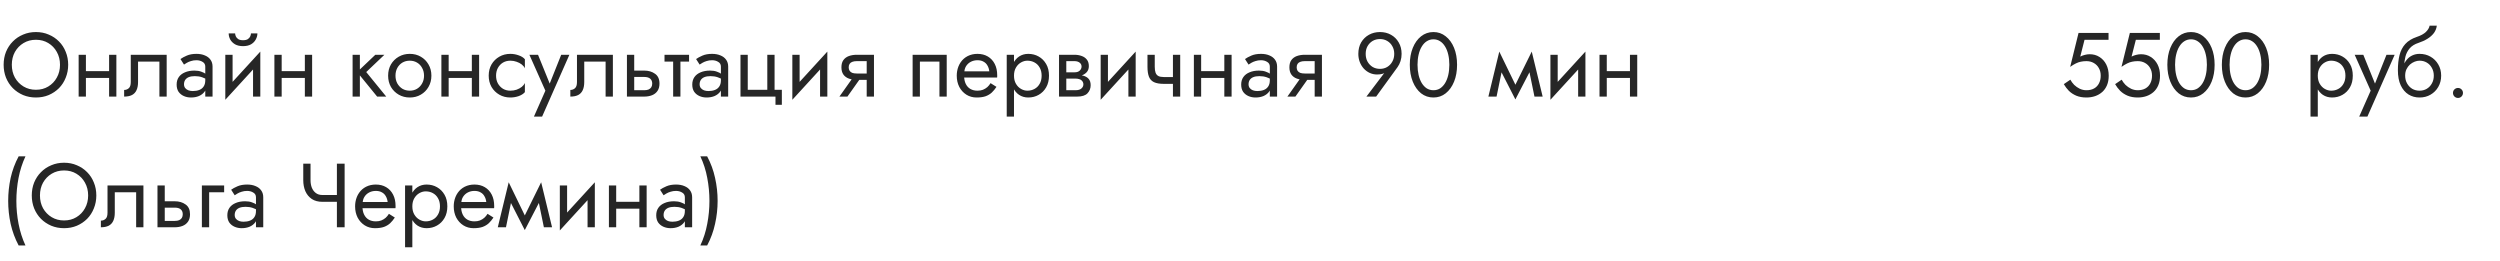 <?xml version="1.0" encoding="UTF-8"?> <svg xmlns="http://www.w3.org/2000/svg" width="440" height="46" viewBox="0 0 440 46" fill="none"> <path d="M2.08 11.4C2.08 10.557 2.261 9.805 2.624 9.144C2.997 8.483 3.504 7.96 4.144 7.576C4.784 7.192 5.509 7 6.32 7C7.141 7 7.867 7.192 8.496 7.576C9.136 7.96 9.637 8.483 10 9.144C10.373 9.805 10.56 10.557 10.56 11.4C10.56 12.243 10.373 12.995 10 13.656C9.637 14.317 9.136 14.84 8.496 15.224C7.867 15.608 7.141 15.8 6.32 15.8C5.509 15.8 4.784 15.608 4.144 15.224C3.504 14.84 2.997 14.317 2.624 13.656C2.261 12.995 2.08 12.243 2.08 11.4ZM0.64 11.4C0.64 12.211 0.779 12.968 1.056 13.672C1.344 14.376 1.744 14.989 2.256 15.512C2.768 16.024 3.371 16.429 4.064 16.728C4.757 17.016 5.509 17.16 6.32 17.16C7.141 17.16 7.893 17.016 8.576 16.728C9.269 16.429 9.872 16.024 10.384 15.512C10.896 14.989 11.291 14.376 11.568 13.672C11.856 12.968 12 12.211 12 11.4C12 10.579 11.856 9.821 11.568 9.128C11.291 8.424 10.896 7.816 10.384 7.304C9.872 6.781 9.269 6.376 8.576 6.088C7.893 5.789 7.141 5.64 6.32 5.64C5.509 5.64 4.757 5.789 4.064 6.088C3.371 6.376 2.768 6.781 2.256 7.304C1.744 7.816 1.344 8.424 1.056 9.128C0.779 9.821 0.64 10.579 0.64 11.4ZM14.593 13.72H20.033V12.52H14.593V13.72ZM19.201 9.64V17H20.481V9.64H19.201ZM13.841 9.64V17H15.121V9.64H13.841ZM29.335 9.64H23.015V14.44C23.015 14.963 22.898 15.325 22.663 15.528C22.439 15.731 22.168 15.832 21.848 15.832V17C22.402 17 22.861 16.909 23.224 16.728C23.586 16.536 23.853 16.253 24.023 15.88C24.205 15.496 24.296 15.016 24.296 14.44V10.84H28.055V17H29.335V9.64ZM32.385 14.84C32.385 14.541 32.455 14.285 32.593 14.072C32.732 13.859 32.94 13.693 33.217 13.576C33.505 13.459 33.863 13.4 34.289 13.4C34.759 13.4 35.18 13.464 35.553 13.592C35.927 13.709 36.295 13.896 36.657 14.152V13.4C36.583 13.304 36.444 13.181 36.241 13.032C36.039 12.872 35.767 12.733 35.425 12.616C35.095 12.488 34.695 12.424 34.225 12.424C33.585 12.424 33.031 12.525 32.561 12.728C32.092 12.92 31.729 13.197 31.473 13.56C31.217 13.923 31.089 14.365 31.089 14.888C31.089 15.389 31.201 15.811 31.425 16.152C31.66 16.483 31.969 16.733 32.353 16.904C32.737 17.075 33.159 17.16 33.617 17.16C34.129 17.16 34.593 17.075 35.009 16.904C35.425 16.723 35.756 16.467 36.001 16.136C36.257 15.795 36.385 15.389 36.385 14.92L36.129 14.12C36.129 14.579 36.033 14.947 35.841 15.224C35.66 15.501 35.404 15.704 35.073 15.832C34.743 15.96 34.364 16.024 33.937 16.024C33.649 16.024 33.388 15.981 33.153 15.896C32.919 15.8 32.732 15.667 32.593 15.496C32.455 15.315 32.385 15.096 32.385 14.84ZM32.385 11.368C32.503 11.283 32.663 11.181 32.865 11.064C33.079 10.936 33.329 10.829 33.617 10.744C33.905 10.648 34.225 10.6 34.577 10.6C34.983 10.6 35.34 10.696 35.649 10.888C35.969 11.069 36.129 11.347 36.129 11.72V17H37.409V11.72C37.409 11.24 37.287 10.835 37.041 10.504C36.807 10.173 36.476 9.923 36.049 9.752C35.633 9.571 35.143 9.48 34.577 9.48C33.916 9.48 33.351 9.581 32.881 9.784C32.412 9.987 32.039 10.189 31.761 10.392L32.385 11.368ZM45.735 10.92L45.815 9.08L39.735 15.72L39.655 17.56L45.735 10.92ZM40.935 9.64H39.655V17.56L40.935 15.8V9.64ZM45.815 9.08L44.535 10.84V17H45.815V9.08ZM40.247 5.88C40.247 6.243 40.338 6.6 40.519 6.952C40.711 7.293 40.994 7.576 41.367 7.8C41.751 8.013 42.22 8.12 42.775 8.12C43.34 8.12 43.81 8.013 44.183 7.8C44.556 7.576 44.834 7.293 45.015 6.952C45.207 6.6 45.303 6.243 45.303 5.88H44.167C44.167 6.019 44.13 6.184 44.055 6.376C43.98 6.557 43.842 6.723 43.639 6.872C43.436 7.011 43.148 7.08 42.775 7.08C42.402 7.08 42.114 7.011 41.911 6.872C41.708 6.723 41.57 6.557 41.495 6.376C41.42 6.184 41.383 6.019 41.383 5.88H40.247ZM49.046 13.72H54.486V12.52H49.046V13.72ZM53.654 9.64V17H54.934V9.64H53.654ZM48.294 9.64V17H49.574V9.64H48.294ZM62.057 9.64V17H63.337V9.64H62.057ZM66.058 9.64L62.858 12.68L66.377 17H67.978L64.457 12.68L67.657 9.64H66.058ZM68.31 13.32C68.31 14.056 68.475 14.717 68.806 15.304C69.147 15.88 69.606 16.333 70.182 16.664C70.758 16.995 71.403 17.16 72.118 17.16C72.843 17.16 73.489 16.995 74.054 16.664C74.63 16.333 75.083 15.88 75.414 15.304C75.755 14.717 75.926 14.056 75.926 13.32C75.926 12.573 75.755 11.912 75.414 11.336C75.083 10.76 74.63 10.307 74.054 9.976C73.489 9.645 72.843 9.48 72.118 9.48C71.403 9.48 70.758 9.645 70.182 9.976C69.606 10.307 69.147 10.76 68.806 11.336C68.475 11.912 68.31 12.573 68.31 13.32ZM69.606 13.32C69.606 12.808 69.713 12.355 69.926 11.96C70.15 11.555 70.449 11.24 70.822 11.016C71.206 10.792 71.638 10.68 72.118 10.68C72.598 10.68 73.025 10.792 73.398 11.016C73.782 11.24 74.081 11.555 74.294 11.96C74.518 12.355 74.63 12.808 74.63 13.32C74.63 13.832 74.518 14.285 74.294 14.68C74.081 15.075 73.782 15.389 73.398 15.624C73.025 15.848 72.598 15.96 72.118 15.96C71.638 15.96 71.206 15.848 70.822 15.624C70.449 15.389 70.15 15.075 69.926 14.68C69.713 14.285 69.606 13.832 69.606 13.32ZM78.436 13.72H83.876V12.52H78.436V13.72ZM83.044 9.64V17H84.324V9.64H83.044ZM77.684 9.64V17H78.964V9.64H77.684ZM87.307 13.32C87.307 12.808 87.414 12.355 87.627 11.96C87.851 11.555 88.15 11.24 88.523 11.016C88.907 10.792 89.339 10.68 89.819 10.68C90.214 10.68 90.582 10.744 90.923 10.872C91.275 10.989 91.579 11.149 91.835 11.352C92.091 11.555 92.273 11.779 92.379 12.024V10.424C92.123 10.125 91.755 9.896 91.275 9.736C90.806 9.565 90.321 9.48 89.819 9.48C89.105 9.48 88.459 9.645 87.883 9.976C87.307 10.307 86.849 10.76 86.507 11.336C86.177 11.912 86.011 12.573 86.011 13.32C86.011 14.056 86.177 14.717 86.507 15.304C86.849 15.88 87.307 16.333 87.883 16.664C88.459 16.995 89.105 17.16 89.819 17.16C90.321 17.16 90.806 17.08 91.275 16.92C91.755 16.749 92.123 16.515 92.379 16.216V14.616C92.273 14.851 92.091 15.075 91.835 15.288C91.579 15.491 91.275 15.656 90.923 15.784C90.582 15.901 90.214 15.96 89.819 15.96C89.339 15.96 88.907 15.848 88.523 15.624C88.15 15.389 87.851 15.075 87.627 14.68C87.414 14.285 87.307 13.832 87.307 13.32ZM100.212 9.64H98.772L96.5 15.336L97.028 15.4L94.692 9.64H93.172L95.988 15.96L93.972 20.52H95.412L100.212 9.64ZM107.867 9.64H101.547V14.44C101.547 14.963 101.429 15.325 101.195 15.528C100.971 15.731 100.699 15.832 100.379 15.832V17C100.933 17 101.392 16.909 101.755 16.728C102.117 16.536 102.384 16.253 102.555 15.88C102.736 15.496 102.827 15.016 102.827 14.44V10.84H106.587V17H107.867V9.64ZM110.341 9.64V17H111.621V9.64H110.341ZM111.093 13.544H113.381C113.85 13.544 114.202 13.645 114.437 13.848C114.671 14.051 114.789 14.339 114.789 14.712C114.789 14.957 114.735 15.171 114.629 15.352C114.522 15.523 114.362 15.656 114.149 15.752C113.946 15.837 113.69 15.88 113.381 15.88H111.093V17H113.381C113.893 17 114.351 16.92 114.757 16.76C115.162 16.6 115.482 16.349 115.717 16.008C115.951 15.667 116.069 15.235 116.069 14.712C116.069 13.923 115.807 13.347 115.285 12.984C114.773 12.611 114.138 12.424 113.381 12.424H111.093V13.544ZM116.955 9.64V10.84H121.275V9.64H116.955ZM118.475 9.96V17H119.755V9.96H118.475ZM123.135 14.84C123.135 14.541 123.205 14.285 123.343 14.072C123.482 13.859 123.69 13.693 123.967 13.576C124.255 13.459 124.613 13.4 125.039 13.4C125.509 13.4 125.93 13.464 126.303 13.592C126.677 13.709 127.045 13.896 127.407 14.152V13.4C127.333 13.304 127.194 13.181 126.991 13.032C126.789 12.872 126.517 12.733 126.175 12.616C125.845 12.488 125.445 12.424 124.975 12.424C124.335 12.424 123.781 12.525 123.311 12.728C122.842 12.92 122.479 13.197 122.223 13.56C121.967 13.923 121.839 14.365 121.839 14.888C121.839 15.389 121.951 15.811 122.175 16.152C122.41 16.483 122.719 16.733 123.103 16.904C123.487 17.075 123.909 17.16 124.367 17.16C124.879 17.16 125.343 17.075 125.759 16.904C126.175 16.723 126.506 16.467 126.751 16.136C127.007 15.795 127.135 15.389 127.135 14.92L126.879 14.12C126.879 14.579 126.783 14.947 126.591 15.224C126.41 15.501 126.154 15.704 125.823 15.832C125.493 15.96 125.114 16.024 124.687 16.024C124.399 16.024 124.138 15.981 123.903 15.896C123.669 15.8 123.482 15.667 123.343 15.496C123.205 15.315 123.135 15.096 123.135 14.84ZM123.135 11.368C123.253 11.283 123.413 11.181 123.615 11.064C123.829 10.936 124.079 10.829 124.367 10.744C124.655 10.648 124.975 10.6 125.327 10.6C125.733 10.6 126.09 10.696 126.399 10.888C126.719 11.069 126.879 11.347 126.879 11.72V17H128.159V11.72C128.159 11.24 128.037 10.835 127.791 10.504C127.557 10.173 127.226 9.923 126.799 9.752C126.383 9.571 125.893 9.48 125.327 9.48C124.666 9.48 124.101 9.581 123.631 9.784C123.162 9.987 122.789 10.189 122.511 10.392L123.135 11.368ZM136.325 15.8V9.64H135.045V15.8H131.605V9.64H130.325V17H136.485V18.44H137.605V15.8H136.325ZM145.532 10.92L145.612 9.08L139.532 15.72L139.452 17.56L145.532 10.92ZM140.732 9.64H139.452V17.56L140.732 15.8V9.64ZM145.612 9.08L144.332 10.84V17H145.612V9.08ZM149.147 17L151.867 13.16H150.459L147.739 17H149.147ZM153.819 17V9.64H152.539V17H153.819ZM153.067 12.936H150.779C150.469 12.936 150.208 12.899 149.995 12.824C149.792 12.739 149.637 12.616 149.531 12.456C149.424 12.296 149.371 12.093 149.371 11.848C149.371 11.603 149.424 11.4 149.531 11.24C149.637 11.08 149.792 10.963 149.995 10.888C150.208 10.803 150.469 10.76 150.779 10.76H153.067V9.64H150.779C150.277 9.64 149.819 9.715 149.403 9.864C148.997 10.013 148.677 10.248 148.443 10.568C148.208 10.888 148.091 11.315 148.091 11.848C148.091 12.371 148.208 12.797 148.443 13.128C148.677 13.448 148.997 13.683 149.403 13.832C149.819 13.981 150.277 14.056 150.779 14.056H153.067V12.936ZM166.622 9.64H160.622V17H161.902V10.84H165.342V17H166.622V9.64ZM169.204 13.64H175.492C175.503 13.576 175.508 13.512 175.508 13.448C175.508 13.384 175.508 13.32 175.508 13.256C175.508 12.477 175.364 11.811 175.076 11.256C174.788 10.691 174.383 10.253 173.86 9.944C173.337 9.635 172.729 9.48 172.036 9.48C171.407 9.48 170.836 9.608 170.324 9.864C169.823 10.12 169.412 10.477 169.092 10.936C168.772 11.395 168.559 11.928 168.452 12.536C168.431 12.664 168.415 12.792 168.404 12.92C168.393 13.048 168.388 13.181 168.388 13.32C168.388 14.056 168.537 14.717 168.836 15.304C169.145 15.88 169.561 16.333 170.084 16.664C170.617 16.995 171.215 17.16 171.876 17.16C172.516 17.16 173.049 17.085 173.476 16.936C173.903 16.776 174.265 16.557 174.564 16.28C174.863 15.992 175.135 15.661 175.38 15.288L174.34 14.632C174.18 14.899 173.988 15.133 173.764 15.336C173.54 15.528 173.284 15.683 172.996 15.8C172.719 15.907 172.399 15.96 172.036 15.96C171.556 15.96 171.14 15.859 170.788 15.656C170.436 15.453 170.164 15.155 169.972 14.76C169.78 14.365 169.684 13.885 169.684 13.32L169.716 12.84C169.716 12.381 169.817 11.987 170.02 11.656C170.233 11.315 170.516 11.053 170.868 10.872C171.22 10.691 171.609 10.6 172.036 10.6C172.463 10.6 172.82 10.685 173.108 10.856C173.407 11.016 173.636 11.245 173.796 11.544C173.967 11.832 174.073 12.168 174.116 12.552H169.204V13.64ZM178.463 20.52V9.64H177.183V20.52H178.463ZM184.623 13.32C184.623 12.52 184.457 11.837 184.127 11.272C183.796 10.696 183.353 10.253 182.799 9.944C182.255 9.635 181.647 9.48 180.975 9.48C180.367 9.48 179.828 9.635 179.359 9.944C178.9 10.253 178.537 10.696 178.271 11.272C178.015 11.837 177.887 12.52 177.887 13.32C177.887 14.109 178.015 14.792 178.271 15.368C178.537 15.944 178.9 16.387 179.359 16.696C179.828 17.005 180.367 17.16 180.975 17.16C181.647 17.16 182.255 17.005 182.799 16.696C183.353 16.387 183.796 15.944 184.127 15.368C184.457 14.792 184.623 14.109 184.623 13.32ZM183.327 13.32C183.327 13.885 183.209 14.365 182.975 14.76C182.751 15.155 182.447 15.453 182.063 15.656C181.689 15.859 181.273 15.96 180.815 15.96C180.441 15.96 180.073 15.859 179.711 15.656C179.348 15.453 179.049 15.155 178.815 14.76C178.58 14.365 178.463 13.885 178.463 13.32C178.463 12.755 178.58 12.275 178.815 11.88C179.049 11.485 179.348 11.187 179.711 10.984C180.073 10.781 180.441 10.68 180.815 10.68C181.273 10.68 181.689 10.781 182.063 10.984C182.447 11.187 182.751 11.485 182.975 11.88C183.209 12.275 183.327 12.755 183.327 13.32ZM187.14 13.16V13.832H189.268C189.513 13.832 189.721 13.859 189.891 13.912C190.073 13.955 190.217 14.024 190.324 14.12C190.441 14.216 190.526 14.323 190.58 14.44C190.644 14.557 190.676 14.691 190.676 14.84C190.676 15.128 190.558 15.373 190.324 15.576C190.1 15.779 189.748 15.88 189.268 15.88H187.14V17H189.588C190.43 17 191.033 16.808 191.396 16.424C191.769 16.029 191.956 15.555 191.956 15C191.956 14.52 191.838 14.147 191.604 13.88C191.369 13.613 191.049 13.427 190.644 13.32C190.238 13.213 189.78 13.16 189.268 13.16H187.14ZM187.14 13.48H189.108C189.566 13.48 189.982 13.416 190.356 13.288C190.74 13.149 191.049 12.947 191.284 12.68C191.518 12.403 191.636 12.056 191.636 11.64C191.636 11.16 191.518 10.776 191.284 10.488C191.049 10.189 190.74 9.976 190.356 9.848C189.982 9.709 189.566 9.64 189.108 9.64H187.14V10.76H189.108C189.492 10.76 189.796 10.851 190.02 11.032C190.244 11.203 190.356 11.432 190.356 11.72C190.356 11.859 190.324 11.992 190.26 12.12C190.206 12.237 190.126 12.344 190.02 12.44C189.913 12.536 189.78 12.611 189.62 12.664C189.47 12.707 189.3 12.728 189.108 12.728H187.14V13.48ZM186.388 9.64V17H187.668V9.64H186.388ZM199.798 10.92L199.878 9.08L193.798 15.72L193.718 17.56L199.798 10.92ZM194.998 9.64H193.718V17.56L194.998 15.8V9.64ZM199.878 9.08L198.598 10.84V17H199.878V9.08ZM204.836 14.76H207.348V13.56H204.836V14.76ZM206.436 9.64V17H207.716V9.64H206.436ZM203.236 9.64H201.956V11.752C201.956 12.467 202.042 13.048 202.212 13.496C202.383 13.933 202.676 14.253 203.092 14.456C203.519 14.659 204.1 14.76 204.836 14.76V13.56C204.431 13.56 204.111 13.501 203.876 13.384C203.642 13.256 203.476 13.059 203.38 12.792C203.284 12.525 203.236 12.179 203.236 11.752V9.64ZM210.874 13.72H216.314V12.52H210.874V13.72ZM215.482 9.64V17H216.762V9.64H215.482ZM210.122 9.64V17H211.402V9.64H210.122ZM219.745 14.84C219.745 14.541 219.814 14.285 219.953 14.072C220.091 13.859 220.299 13.693 220.577 13.576C220.865 13.459 221.222 13.4 221.649 13.4C222.118 13.4 222.539 13.464 222.913 13.592C223.286 13.709 223.654 13.896 224.017 14.152V13.4C223.942 13.304 223.803 13.181 223.601 13.032C223.398 12.872 223.126 12.733 222.785 12.616C222.454 12.488 222.054 12.424 221.585 12.424C220.945 12.424 220.39 12.525 219.921 12.728C219.451 12.92 219.089 13.197 218.833 13.56C218.577 13.923 218.449 14.365 218.449 14.888C218.449 15.389 218.561 15.811 218.785 16.152C219.019 16.483 219.329 16.733 219.713 16.904C220.097 17.075 220.518 17.16 220.977 17.16C221.489 17.16 221.953 17.075 222.369 16.904C222.785 16.723 223.115 16.467 223.361 16.136C223.617 15.795 223.745 15.389 223.745 14.92L223.489 14.12C223.489 14.579 223.393 14.947 223.201 15.224C223.019 15.501 222.763 15.704 222.433 15.832C222.102 15.96 221.723 16.024 221.297 16.024C221.009 16.024 220.747 15.981 220.513 15.896C220.278 15.8 220.091 15.667 219.953 15.496C219.814 15.315 219.745 15.096 219.745 14.84ZM219.745 11.368C219.862 11.283 220.022 11.181 220.225 11.064C220.438 10.936 220.689 10.829 220.977 10.744C221.265 10.648 221.585 10.6 221.937 10.6C222.342 10.6 222.699 10.696 223.009 10.888C223.329 11.069 223.489 11.347 223.489 11.72V17H224.769V11.72C224.769 11.24 224.646 10.835 224.401 10.504C224.166 10.173 223.835 9.923 223.409 9.752C222.993 9.571 222.502 9.48 221.937 9.48C221.275 9.48 220.71 9.581 220.241 9.784C219.771 9.987 219.398 10.189 219.121 10.392L219.745 11.368ZM227.99 17L230.71 13.16H229.302L226.582 17H227.99ZM232.662 17V9.64H231.382V17H232.662ZM231.91 12.936H229.622C229.313 12.936 229.052 12.899 228.838 12.824C228.636 12.739 228.481 12.616 228.374 12.456C228.268 12.296 228.214 12.093 228.214 11.848C228.214 11.603 228.268 11.4 228.374 11.24C228.481 11.08 228.636 10.963 228.838 10.888C229.052 10.803 229.313 10.76 229.622 10.76H231.91V9.64H229.622C229.121 9.64 228.662 9.715 228.246 9.864C227.841 10.013 227.521 10.248 227.286 10.568C227.052 10.888 226.934 11.315 226.934 11.848C226.934 12.371 227.052 12.797 227.286 13.128C227.521 13.448 227.841 13.683 228.246 13.832C228.662 13.981 229.121 14.056 229.622 14.056H231.91V12.936ZM245.386 9.48C245.386 9.992 245.274 10.445 245.05 10.84C244.836 11.235 244.538 11.549 244.154 11.784C243.78 12.008 243.354 12.12 242.874 12.12C242.394 12.12 241.962 12.008 241.578 11.784C241.204 11.549 240.906 11.235 240.682 10.84C240.468 10.445 240.362 9.992 240.362 9.48C240.362 8.968 240.468 8.52 240.682 8.136C240.906 7.741 241.204 7.432 241.578 7.208C241.962 6.984 242.394 6.872 242.874 6.872C243.354 6.872 243.78 6.984 244.154 7.208C244.538 7.432 244.836 7.741 245.05 8.136C245.274 8.52 245.386 8.968 245.386 9.48ZM242.202 17L245.978 11.8C246.191 11.501 246.362 11.155 246.49 10.76C246.618 10.365 246.682 9.939 246.682 9.48C246.682 8.712 246.511 8.04 246.17 7.464C245.839 6.888 245.386 6.44 244.81 6.12C244.244 5.8 243.599 5.64 242.874 5.64C242.159 5.64 241.514 5.8 240.938 6.12C240.362 6.44 239.903 6.888 239.562 7.464C239.231 8.04 239.066 8.712 239.066 9.48C239.066 9.992 239.151 10.472 239.322 10.92C239.492 11.357 239.727 11.741 240.026 12.072C240.335 12.403 240.687 12.659 241.082 12.84C241.487 13.021 241.919 13.112 242.378 13.112C242.74 13.112 243.06 13.069 243.338 12.984C243.626 12.899 243.876 12.723 244.09 12.456L243.994 12.376L240.49 17H242.202ZM249.484 11.4C249.484 10.749 249.548 10.152 249.676 9.608C249.804 9.053 249.991 8.579 250.236 8.184C250.482 7.779 250.775 7.469 251.116 7.256C251.468 7.032 251.858 6.92 252.284 6.92C252.722 6.92 253.111 7.032 253.452 7.256C253.794 7.469 254.087 7.779 254.332 8.184C254.578 8.579 254.764 9.053 254.892 9.608C255.02 10.152 255.084 10.749 255.084 11.4C255.084 12.051 255.02 12.653 254.892 13.208C254.764 13.752 254.578 14.227 254.332 14.632C254.087 15.027 253.794 15.336 253.452 15.56C253.111 15.773 252.722 15.88 252.284 15.88C251.858 15.88 251.468 15.773 251.116 15.56C250.775 15.336 250.482 15.027 250.236 14.632C249.991 14.227 249.804 13.752 249.676 13.208C249.548 12.653 249.484 12.051 249.484 11.4ZM248.124 11.4C248.124 12.52 248.3 13.512 248.652 14.376C249.004 15.24 249.49 15.923 250.108 16.424C250.738 16.915 251.463 17.16 252.284 17.16C253.106 17.16 253.826 16.915 254.444 16.424C255.074 15.923 255.564 15.24 255.916 14.376C256.268 13.512 256.444 12.52 256.444 11.4C256.444 10.28 256.268 9.288 255.916 8.424C255.564 7.56 255.074 6.883 254.444 6.392C253.826 5.891 253.106 5.64 252.284 5.64C251.463 5.64 250.738 5.891 250.108 6.392C249.49 6.883 249.004 7.56 248.652 8.424C248.3 9.288 248.124 10.28 248.124 11.4ZM270.067 17H271.507L269.587 9.08L268.867 11.16L270.067 17ZM266.227 15.896L266.707 17.496L269.747 11.64L269.587 9.08L266.227 15.896ZM266.707 17.496L267.187 15.896L263.875 9.08L263.715 11.64L266.707 17.496ZM261.955 17H263.395L264.595 11.16L263.875 9.08L261.955 17ZM278.954 10.92L279.034 9.08L272.954 15.72L272.874 17.56L278.954 10.92ZM274.154 9.64H272.874V17.56L274.154 15.8V9.64ZM279.034 9.08L277.754 10.84V17H279.034V9.08ZM282.265 13.72H287.705V12.52H282.265V13.72ZM286.873 9.64V17H288.153V9.64H286.873ZM281.513 9.64V17H282.793V9.64H281.513ZM3.28 27.52C2.64 28.715 2.171 29.979 1.872 31.312C1.584 32.645 1.44 33.995 1.44 35.36C1.44 36.715 1.584 38.059 1.872 39.392C2.171 40.725 2.64 41.995 3.28 43.2H4.48C3.925 41.995 3.52 40.725 3.264 39.392C3.008 38.059 2.88 36.715 2.88 35.36C2.88 33.995 3.008 32.645 3.264 31.312C3.52 29.979 3.925 28.715 4.48 27.52H3.28ZM7.033 34.4C7.033 33.557 7.214 32.805 7.577 32.144C7.95 31.483 8.457 30.96 9.097 30.576C9.737 30.192 10.463 30 11.273 30C12.095 30 12.82 30.192 13.449 30.576C14.089 30.96 14.591 31.483 14.953 32.144C15.326 32.805 15.513 33.557 15.513 34.4C15.513 35.243 15.326 35.995 14.953 36.656C14.591 37.317 14.089 37.84 13.449 38.224C12.82 38.608 12.095 38.8 11.273 38.8C10.463 38.8 9.737 38.608 9.097 38.224C8.457 37.84 7.95 37.317 7.577 36.656C7.214 35.995 7.033 35.243 7.033 34.4ZM5.593 34.4C5.593 35.211 5.732 35.968 6.009 36.672C6.297 37.376 6.697 37.989 7.209 38.512C7.721 39.024 8.324 39.429 9.017 39.728C9.71 40.016 10.463 40.16 11.273 40.16C12.095 40.16 12.847 40.016 13.529 39.728C14.223 39.429 14.825 39.024 15.337 38.512C15.849 37.989 16.244 37.376 16.521 36.672C16.809 35.968 16.953 35.211 16.953 34.4C16.953 33.579 16.809 32.821 16.521 32.128C16.244 31.424 15.849 30.816 15.337 30.304C14.825 29.781 14.223 29.376 13.529 29.088C12.847 28.789 12.095 28.64 11.273 28.64C10.463 28.64 9.71 28.789 9.017 29.088C8.324 29.376 7.721 29.781 7.209 30.304C6.697 30.816 6.297 31.424 6.009 32.128C5.732 32.821 5.593 33.579 5.593 34.4ZM25.242 32.64H18.922V37.44C18.922 37.963 18.804 38.325 18.57 38.528C18.346 38.731 18.074 38.832 17.754 38.832V40C18.308 40 18.767 39.909 19.13 39.728C19.492 39.536 19.759 39.253 19.93 38.88C20.111 38.496 20.202 38.016 20.202 37.44V33.84H23.962V40H25.242V32.64ZM27.716 32.64V40H28.996V32.64H27.716ZM28.468 36.544H30.756C31.225 36.544 31.577 36.645 31.812 36.848C32.046 37.051 32.164 37.339 32.164 37.712C32.164 37.957 32.11 38.171 32.004 38.352C31.897 38.523 31.737 38.656 31.524 38.752C31.321 38.837 31.065 38.88 30.756 38.88H28.468V40H30.756C31.268 40 31.726 39.92 32.132 39.76C32.537 39.6 32.857 39.349 33.092 39.008C33.326 38.667 33.444 38.235 33.444 37.712C33.444 36.923 33.182 36.347 32.66 35.984C32.148 35.611 31.513 35.424 30.756 35.424H28.468V36.544ZM35.53 32.64V40H36.81V33.84H39.45V32.64H35.53ZM41.307 37.84C41.307 37.541 41.377 37.285 41.515 37.072C41.654 36.859 41.862 36.693 42.139 36.576C42.427 36.459 42.785 36.4 43.211 36.4C43.681 36.4 44.102 36.464 44.475 36.592C44.849 36.709 45.217 36.896 45.579 37.152V36.4C45.505 36.304 45.366 36.181 45.163 36.032C44.961 35.872 44.689 35.733 44.347 35.616C44.017 35.488 43.617 35.424 43.147 35.424C42.507 35.424 41.953 35.525 41.483 35.728C41.014 35.92 40.651 36.197 40.395 36.56C40.139 36.923 40.011 37.365 40.011 37.888C40.011 38.389 40.123 38.811 40.347 39.152C40.582 39.483 40.891 39.733 41.275 39.904C41.659 40.075 42.081 40.16 42.539 40.16C43.051 40.16 43.515 40.075 43.931 39.904C44.347 39.723 44.678 39.467 44.923 39.136C45.179 38.795 45.307 38.389 45.307 37.92L45.051 37.12C45.051 37.579 44.955 37.947 44.763 38.224C44.582 38.501 44.326 38.704 43.995 38.832C43.665 38.96 43.286 39.024 42.859 39.024C42.571 39.024 42.31 38.981 42.075 38.896C41.841 38.8 41.654 38.667 41.515 38.496C41.377 38.315 41.307 38.096 41.307 37.84ZM41.307 34.368C41.425 34.283 41.585 34.181 41.787 34.064C42.001 33.936 42.251 33.829 42.539 33.744C42.827 33.648 43.147 33.6 43.499 33.6C43.905 33.6 44.262 33.696 44.571 33.888C44.891 34.069 45.051 34.347 45.051 34.72V40H46.331V34.72C46.331 34.24 46.209 33.835 45.963 33.504C45.729 33.173 45.398 32.923 44.971 32.752C44.555 32.571 44.065 32.48 43.499 32.48C42.838 32.48 42.273 32.581 41.803 32.784C41.334 32.987 40.961 33.189 40.683 33.392L41.307 34.368ZM56.734 35.52H60.206V34.32H56.734V35.52ZM59.294 28.8V40H60.654V28.8H59.294ZM54.654 28.8H53.374V31.712C53.374 32.427 53.496 33.072 53.742 33.648C53.998 34.224 54.376 34.683 54.878 35.024C55.379 35.355 55.998 35.52 56.734 35.52V34.32C56.275 34.32 55.891 34.203 55.582 33.968C55.272 33.733 55.038 33.419 54.878 33.024C54.728 32.629 54.654 32.192 54.654 31.712V28.8ZM63.313 36.64H69.602C69.612 36.576 69.618 36.512 69.618 36.448C69.618 36.384 69.618 36.32 69.618 36.256C69.618 35.477 69.474 34.811 69.186 34.256C68.897 33.691 68.492 33.253 67.969 32.944C67.447 32.635 66.839 32.48 66.145 32.48C65.516 32.48 64.945 32.608 64.433 32.864C63.932 33.12 63.522 33.477 63.202 33.936C62.882 34.395 62.668 34.928 62.562 35.536C62.54 35.664 62.524 35.792 62.514 35.92C62.503 36.048 62.498 36.181 62.498 36.32C62.498 37.056 62.647 37.717 62.946 38.304C63.255 38.88 63.671 39.333 64.194 39.664C64.727 39.995 65.324 40.16 65.986 40.16C66.626 40.16 67.159 40.085 67.585 39.936C68.012 39.776 68.375 39.557 68.674 39.28C68.972 38.992 69.244 38.661 69.49 38.288L68.45 37.632C68.29 37.899 68.097 38.133 67.874 38.336C67.65 38.528 67.394 38.683 67.106 38.8C66.828 38.907 66.508 38.96 66.145 38.96C65.665 38.96 65.249 38.859 64.897 38.656C64.546 38.453 64.273 38.155 64.082 37.76C63.889 37.365 63.794 36.885 63.794 36.32L63.825 35.84C63.825 35.381 63.927 34.987 64.129 34.656C64.343 34.315 64.626 34.053 64.978 33.872C65.329 33.691 65.719 33.6 66.145 33.6C66.572 33.6 66.93 33.685 67.218 33.856C67.516 34.016 67.746 34.245 67.906 34.544C68.076 34.832 68.183 35.168 68.225 35.552H63.313V36.64ZM72.572 43.52V32.64H71.292V43.52H72.572ZM78.732 36.32C78.732 35.52 78.567 34.837 78.236 34.272C77.905 33.696 77.463 33.253 76.908 32.944C76.364 32.635 75.756 32.48 75.084 32.48C74.476 32.48 73.937 32.635 73.468 32.944C73.009 33.253 72.647 33.696 72.38 34.272C72.124 34.837 71.996 35.52 71.996 36.32C71.996 37.109 72.124 37.792 72.38 38.368C72.647 38.944 73.009 39.387 73.468 39.696C73.937 40.005 74.476 40.16 75.084 40.16C75.756 40.16 76.364 40.005 76.908 39.696C77.463 39.387 77.905 38.944 78.236 38.368C78.567 37.792 78.732 37.109 78.732 36.32ZM77.436 36.32C77.436 36.885 77.319 37.365 77.084 37.76C76.86 38.155 76.556 38.453 76.172 38.656C75.799 38.859 75.382 38.96 74.924 38.96C74.55 38.96 74.183 38.859 73.82 38.656C73.457 38.453 73.159 38.155 72.924 37.76C72.689 37.365 72.572 36.885 72.572 36.32C72.572 35.755 72.689 35.275 72.924 34.88C73.159 34.485 73.457 34.187 73.82 33.984C74.183 33.781 74.55 33.68 74.924 33.68C75.382 33.68 75.799 33.781 76.172 33.984C76.556 34.187 76.86 34.485 77.084 34.88C77.319 35.275 77.436 35.755 77.436 36.32ZM80.673 36.64H86.961C86.972 36.576 86.977 36.512 86.977 36.448C86.977 36.384 86.977 36.32 86.977 36.256C86.977 35.477 86.833 34.811 86.545 34.256C86.257 33.691 85.852 33.253 85.329 32.944C84.806 32.635 84.198 32.48 83.505 32.48C82.876 32.48 82.305 32.608 81.793 32.864C81.291 33.12 80.881 33.477 80.561 33.936C80.241 34.395 80.028 34.928 79.921 35.536C79.9 35.664 79.883 35.792 79.873 35.92C79.862 36.048 79.857 36.181 79.857 36.32C79.857 37.056 80.006 37.717 80.305 38.304C80.614 38.88 81.03 39.333 81.553 39.664C82.086 39.995 82.683 40.16 83.345 40.16C83.985 40.16 84.518 40.085 84.945 39.936C85.371 39.776 85.734 39.557 86.033 39.28C86.332 38.992 86.603 38.661 86.849 38.288L85.809 37.632C85.649 37.899 85.457 38.133 85.233 38.336C85.009 38.528 84.753 38.683 84.465 38.8C84.188 38.907 83.868 38.96 83.505 38.96C83.025 38.96 82.609 38.859 82.257 38.656C81.905 38.453 81.633 38.155 81.441 37.76C81.249 37.365 81.153 36.885 81.153 36.32L81.185 35.84C81.185 35.381 81.286 34.987 81.489 34.656C81.702 34.315 81.985 34.053 82.337 33.872C82.689 33.691 83.078 33.6 83.505 33.6C83.931 33.6 84.289 33.685 84.577 33.856C84.876 34.016 85.105 34.245 85.265 34.544C85.436 34.832 85.542 35.168 85.585 35.552H80.673V36.64ZM95.723 40H97.163L95.243 32.08L94.523 34.16L95.723 40ZM91.883 38.896L92.363 40.496L95.403 34.64L95.243 32.08L91.883 38.896ZM92.363 40.496L92.843 38.896L89.531 32.08L89.371 34.64L92.363 40.496ZM87.611 40H89.051L90.251 34.16L89.531 32.08L87.611 40ZM104.61 33.92L104.69 32.08L98.61 38.72L98.53 40.56L104.61 33.92ZM99.81 32.64H98.53V40.56L99.81 38.8V32.64ZM104.69 32.08L103.41 33.84V40H104.69V32.08ZM107.921 36.72H113.361V35.52H107.921V36.72ZM112.529 32.64V40H113.809V32.64H112.529ZM107.169 32.64V40H108.449V32.64H107.169ZM116.792 37.84C116.792 37.541 116.861 37.285 117 37.072C117.138 36.859 117.346 36.693 117.624 36.576C117.912 36.459 118.269 36.4 118.696 36.4C119.165 36.4 119.586 36.464 119.96 36.592C120.333 36.709 120.701 36.896 121.064 37.152V36.4C120.989 36.304 120.85 36.181 120.648 36.032C120.445 35.872 120.173 35.733 119.832 35.616C119.501 35.488 119.101 35.424 118.632 35.424C117.992 35.424 117.437 35.525 116.968 35.728C116.498 35.92 116.136 36.197 115.88 36.56C115.624 36.923 115.496 37.365 115.496 37.888C115.496 38.389 115.608 38.811 115.832 39.152C116.066 39.483 116.376 39.733 116.76 39.904C117.144 40.075 117.565 40.16 118.024 40.16C118.536 40.16 119 40.075 119.416 39.904C119.832 39.723 120.162 39.467 120.408 39.136C120.664 38.795 120.792 38.389 120.792 37.92L120.536 37.12C120.536 37.579 120.44 37.947 120.248 38.224C120.066 38.501 119.81 38.704 119.48 38.832C119.149 38.96 118.77 39.024 118.344 39.024C118.056 39.024 117.794 38.981 117.56 38.896C117.325 38.8 117.138 38.667 117 38.496C116.861 38.315 116.792 38.096 116.792 37.84ZM116.792 34.368C116.909 34.283 117.069 34.181 117.272 34.064C117.485 33.936 117.736 33.829 118.024 33.744C118.312 33.648 118.632 33.6 118.984 33.6C119.389 33.6 119.746 33.696 120.056 33.888C120.376 34.069 120.536 34.347 120.536 34.72V40H121.816V34.72C121.816 34.24 121.693 33.835 121.448 33.504C121.213 33.173 120.882 32.923 120.456 32.752C120.04 32.571 119.549 32.48 118.984 32.48C118.322 32.48 117.757 32.581 117.288 32.784C116.818 32.987 116.445 33.189 116.168 33.392L116.792 34.368ZM124.461 43.2C125.101 41.995 125.565 40.725 125.853 39.392C126.152 38.059 126.301 36.715 126.301 35.36C126.301 33.995 126.152 32.645 125.853 31.312C125.565 29.979 125.101 28.715 124.461 27.52H123.261C123.827 28.715 124.232 29.979 124.477 31.312C124.733 32.645 124.861 33.995 124.861 35.36C124.861 36.715 124.733 38.059 124.477 39.392C124.232 40.725 123.827 41.995 123.261 43.2H124.461Z" fill="#262626"></path> <path d="M371.134 13.32C371.134 12.573 370.99 11.917 370.702 11.352C370.414 10.787 370.014 10.344 369.502 10.024C369.001 9.704 368.43 9.544 367.79 9.544C367.513 9.544 367.23 9.581 366.942 9.656C366.665 9.72 366.393 9.821 366.126 9.96L366.878 7H371.102V5.8H365.822L364.35 11.768C364.734 11.501 365.07 11.299 365.358 11.16C365.657 11.011 365.95 10.909 366.238 10.856C366.537 10.792 366.862 10.76 367.214 10.76C367.694 10.76 368.121 10.867 368.494 11.08C368.878 11.293 369.177 11.592 369.39 11.976C369.614 12.36 369.726 12.808 369.726 13.32C369.726 13.832 369.625 14.28 369.422 14.664C369.23 15.048 368.947 15.347 368.574 15.56C368.201 15.773 367.747 15.88 367.214 15.88C366.809 15.88 366.419 15.795 366.046 15.624C365.673 15.443 365.342 15.213 365.054 14.936C364.777 14.648 364.553 14.344 364.382 14.024L363.23 14.808C363.475 15.235 363.774 15.629 364.126 15.992C364.489 16.344 364.921 16.627 365.422 16.84C365.934 17.053 366.531 17.16 367.214 17.16C367.758 17.16 368.265 17.08 368.734 16.92C369.203 16.76 369.619 16.52 369.982 16.2C370.345 15.88 370.627 15.48 370.83 15C371.033 14.52 371.134 13.96 371.134 13.32ZM380.165 13.32C380.165 12.573 380.021 11.917 379.733 11.352C379.445 10.787 379.045 10.344 378.533 10.024C378.032 9.704 377.461 9.544 376.821 9.544C376.544 9.544 376.261 9.581 375.973 9.656C375.696 9.72 375.424 9.821 375.157 9.96L375.909 7H380.133V5.8H374.853L373.381 11.768C373.765 11.501 374.101 11.299 374.389 11.16C374.688 11.011 374.981 10.909 375.269 10.856C375.568 10.792 375.893 10.76 376.245 10.76C376.725 10.76 377.152 10.867 377.525 11.08C377.909 11.293 378.208 11.592 378.421 11.976C378.645 12.36 378.757 12.808 378.757 13.32C378.757 13.832 378.656 14.28 378.453 14.664C378.261 15.048 377.979 15.347 377.605 15.56C377.232 15.773 376.779 15.88 376.245 15.88C375.84 15.88 375.451 15.795 375.077 15.624C374.704 15.443 374.373 15.213 374.085 14.936C373.808 14.648 373.584 14.344 373.413 14.024L372.261 14.808C372.507 15.235 372.805 15.629 373.157 15.992C373.52 16.344 373.952 16.627 374.453 16.84C374.965 17.053 375.563 17.16 376.245 17.16C376.789 17.16 377.296 17.08 377.765 16.92C378.235 16.76 378.651 16.52 379.013 16.2C379.376 15.88 379.659 15.48 379.861 15C380.064 14.52 380.165 13.96 380.165 13.32ZM382.812 11.4C382.812 10.749 382.877 10.152 383.005 9.608C383.133 9.053 383.319 8.579 383.565 8.184C383.81 7.779 384.103 7.469 384.445 7.256C384.797 7.032 385.186 6.92 385.613 6.92C386.05 6.92 386.439 7.032 386.781 7.256C387.122 7.469 387.415 7.779 387.661 8.184C387.906 8.579 388.093 9.053 388.221 9.608C388.349 10.152 388.413 10.749 388.413 11.4C388.413 12.051 388.349 12.653 388.221 13.208C388.093 13.752 387.906 14.227 387.661 14.632C387.415 15.027 387.122 15.336 386.781 15.56C386.439 15.773 386.05 15.88 385.613 15.88C385.186 15.88 384.797 15.773 384.445 15.56C384.103 15.336 383.81 15.027 383.565 14.632C383.319 14.227 383.133 13.752 383.005 13.208C382.877 12.653 382.812 12.051 382.812 11.4ZM381.453 11.4C381.453 12.52 381.629 13.512 381.981 14.376C382.333 15.24 382.818 15.923 383.437 16.424C384.066 16.915 384.791 17.16 385.613 17.16C386.434 17.16 387.154 16.915 387.773 16.424C388.402 15.923 388.893 15.24 389.245 14.376C389.597 13.512 389.773 12.52 389.773 11.4C389.773 10.28 389.597 9.288 389.245 8.424C388.893 7.56 388.402 6.883 387.773 6.392C387.154 5.891 386.434 5.64 385.613 5.64C384.791 5.64 384.066 5.891 383.437 6.392C382.818 6.883 382.333 7.56 381.981 8.424C381.629 9.288 381.453 10.28 381.453 11.4ZM392.406 11.4C392.406 10.749 392.47 10.152 392.598 9.608C392.726 9.053 392.913 8.579 393.158 8.184C393.404 7.779 393.697 7.469 394.038 7.256C394.39 7.032 394.78 6.92 395.206 6.92C395.644 6.92 396.033 7.032 396.374 7.256C396.716 7.469 397.009 7.779 397.254 8.184C397.5 8.579 397.686 9.053 397.814 9.608C397.942 10.152 398.006 10.749 398.006 11.4C398.006 12.051 397.942 12.653 397.814 13.208C397.686 13.752 397.5 14.227 397.254 14.632C397.009 15.027 396.716 15.336 396.374 15.56C396.033 15.773 395.644 15.88 395.206 15.88C394.78 15.88 394.39 15.773 394.038 15.56C393.697 15.336 393.404 15.027 393.158 14.632C392.913 14.227 392.726 13.752 392.598 13.208C392.47 12.653 392.406 12.051 392.406 11.4ZM391.046 11.4C391.046 12.52 391.222 13.512 391.574 14.376C391.926 15.24 392.412 15.923 393.03 16.424C393.66 16.915 394.385 17.16 395.206 17.16C396.028 17.16 396.748 16.915 397.366 16.424C397.996 15.923 398.486 15.24 398.838 14.376C399.19 13.512 399.366 12.52 399.366 11.4C399.366 10.28 399.19 9.288 398.838 8.424C398.486 7.56 397.996 6.883 397.366 6.392C396.748 5.891 396.028 5.64 395.206 5.64C394.385 5.64 393.66 5.891 393.03 6.392C392.412 6.883 391.926 7.56 391.574 8.424C391.222 9.288 391.046 10.28 391.046 11.4Z" fill="#262626"></path> <path d="M407.931 20.52V9.64H406.651V20.52H407.931ZM414.091 13.32C414.091 12.52 413.926 11.837 413.595 11.272C413.265 10.696 412.822 10.253 412.267 9.944C411.723 9.635 411.115 9.48 410.443 9.48C409.835 9.48 409.297 9.635 408.827 9.944C408.369 10.253 408.006 10.696 407.739 11.272C407.483 11.837 407.355 12.52 407.355 13.32C407.355 14.109 407.483 14.792 407.739 15.368C408.006 15.944 408.369 16.387 408.827 16.696C409.297 17.005 409.835 17.16 410.443 17.16C411.115 17.16 411.723 17.005 412.267 16.696C412.822 16.387 413.265 15.944 413.595 15.368C413.926 14.792 414.091 14.109 414.091 13.32ZM412.795 13.32C412.795 13.885 412.678 14.365 412.443 14.76C412.219 15.155 411.915 15.453 411.531 15.656C411.158 15.859 410.742 15.96 410.283 15.96C409.91 15.96 409.542 15.859 409.179 15.656C408.817 15.453 408.518 15.155 408.283 14.76C408.049 14.365 407.931 13.885 407.931 13.32C407.931 12.755 408.049 12.275 408.283 11.88C408.518 11.485 408.817 11.187 409.179 10.984C409.542 10.781 409.91 10.68 410.283 10.68C410.742 10.68 411.158 10.781 411.531 10.984C411.915 11.187 412.219 11.485 412.443 11.88C412.678 12.275 412.795 12.755 412.795 13.32ZM421.462 9.64H420.022L417.75 15.336L418.278 15.4L415.942 9.64H414.422L417.238 15.96L415.222 20.52H416.662L421.462 9.64ZM425.837 10.68C426.317 10.68 426.743 10.792 427.117 11.016C427.501 11.24 427.799 11.555 428.013 11.96C428.237 12.355 428.349 12.808 428.349 13.32C428.349 13.832 428.237 14.285 428.013 14.68C427.799 15.075 427.501 15.389 427.117 15.624C426.743 15.848 426.317 15.96 425.837 15.96C425.357 15.96 424.925 15.848 424.541 15.624C424.167 15.389 423.869 15.075 423.645 14.68C423.421 14.285 423.309 13.832 423.309 13.32L422.029 12.36C422.029 13.416 422.194 14.301 422.525 15.016C422.866 15.731 423.325 16.269 423.901 16.632C424.477 16.984 425.122 17.16 425.837 17.16C426.562 17.16 427.207 16.995 427.773 16.664C428.349 16.333 428.802 15.88 429.133 15.304C429.474 14.717 429.645 14.056 429.645 13.32C429.645 12.573 429.474 11.912 429.133 11.336C428.802 10.76 428.349 10.307 427.773 9.976C427.207 9.645 426.562 9.48 425.837 9.48V10.68ZM422.733 13.32H423.309C423.309 12.893 423.383 12.52 423.533 12.2C423.693 11.869 423.895 11.592 424.141 11.368C424.397 11.144 424.674 10.973 424.973 10.856C425.271 10.739 425.559 10.68 425.837 10.68V9.48C425.378 9.48 424.957 9.571 424.573 9.752C424.199 9.923 423.874 10.173 423.597 10.504C423.319 10.835 423.106 11.24 422.957 11.72C422.807 12.189 422.733 12.723 422.733 13.32ZM422.029 12.36L423.149 13.208V11.56C423.149 11.027 423.218 10.493 423.357 9.96C423.495 9.416 423.746 8.931 424.109 8.504C424.482 8.077 424.999 7.757 425.661 7.544C426.247 7.352 426.77 7.112 427.229 6.824C427.698 6.536 428.077 6.2 428.365 5.816C428.653 5.421 428.823 4.989 428.877 4.52H427.613C427.538 4.904 427.319 5.272 426.957 5.624C426.605 5.965 426.066 6.259 425.341 6.504C424.487 6.792 423.815 7.208 423.325 7.752C422.845 8.285 422.509 8.936 422.317 9.704C422.125 10.472 422.029 11.357 422.029 12.36ZM431.723 16.36C431.723 16.595 431.808 16.803 431.979 16.984C432.16 17.155 432.368 17.24 432.603 17.24C432.848 17.24 433.056 17.155 433.227 16.984C433.398 16.803 433.483 16.595 433.483 16.36C433.483 16.115 433.398 15.907 433.227 15.736C433.056 15.565 432.848 15.48 432.603 15.48C432.368 15.48 432.16 15.565 431.979 15.736C431.808 15.907 431.723 16.115 431.723 16.36Z" fill="#262626"></path> </svg> 
